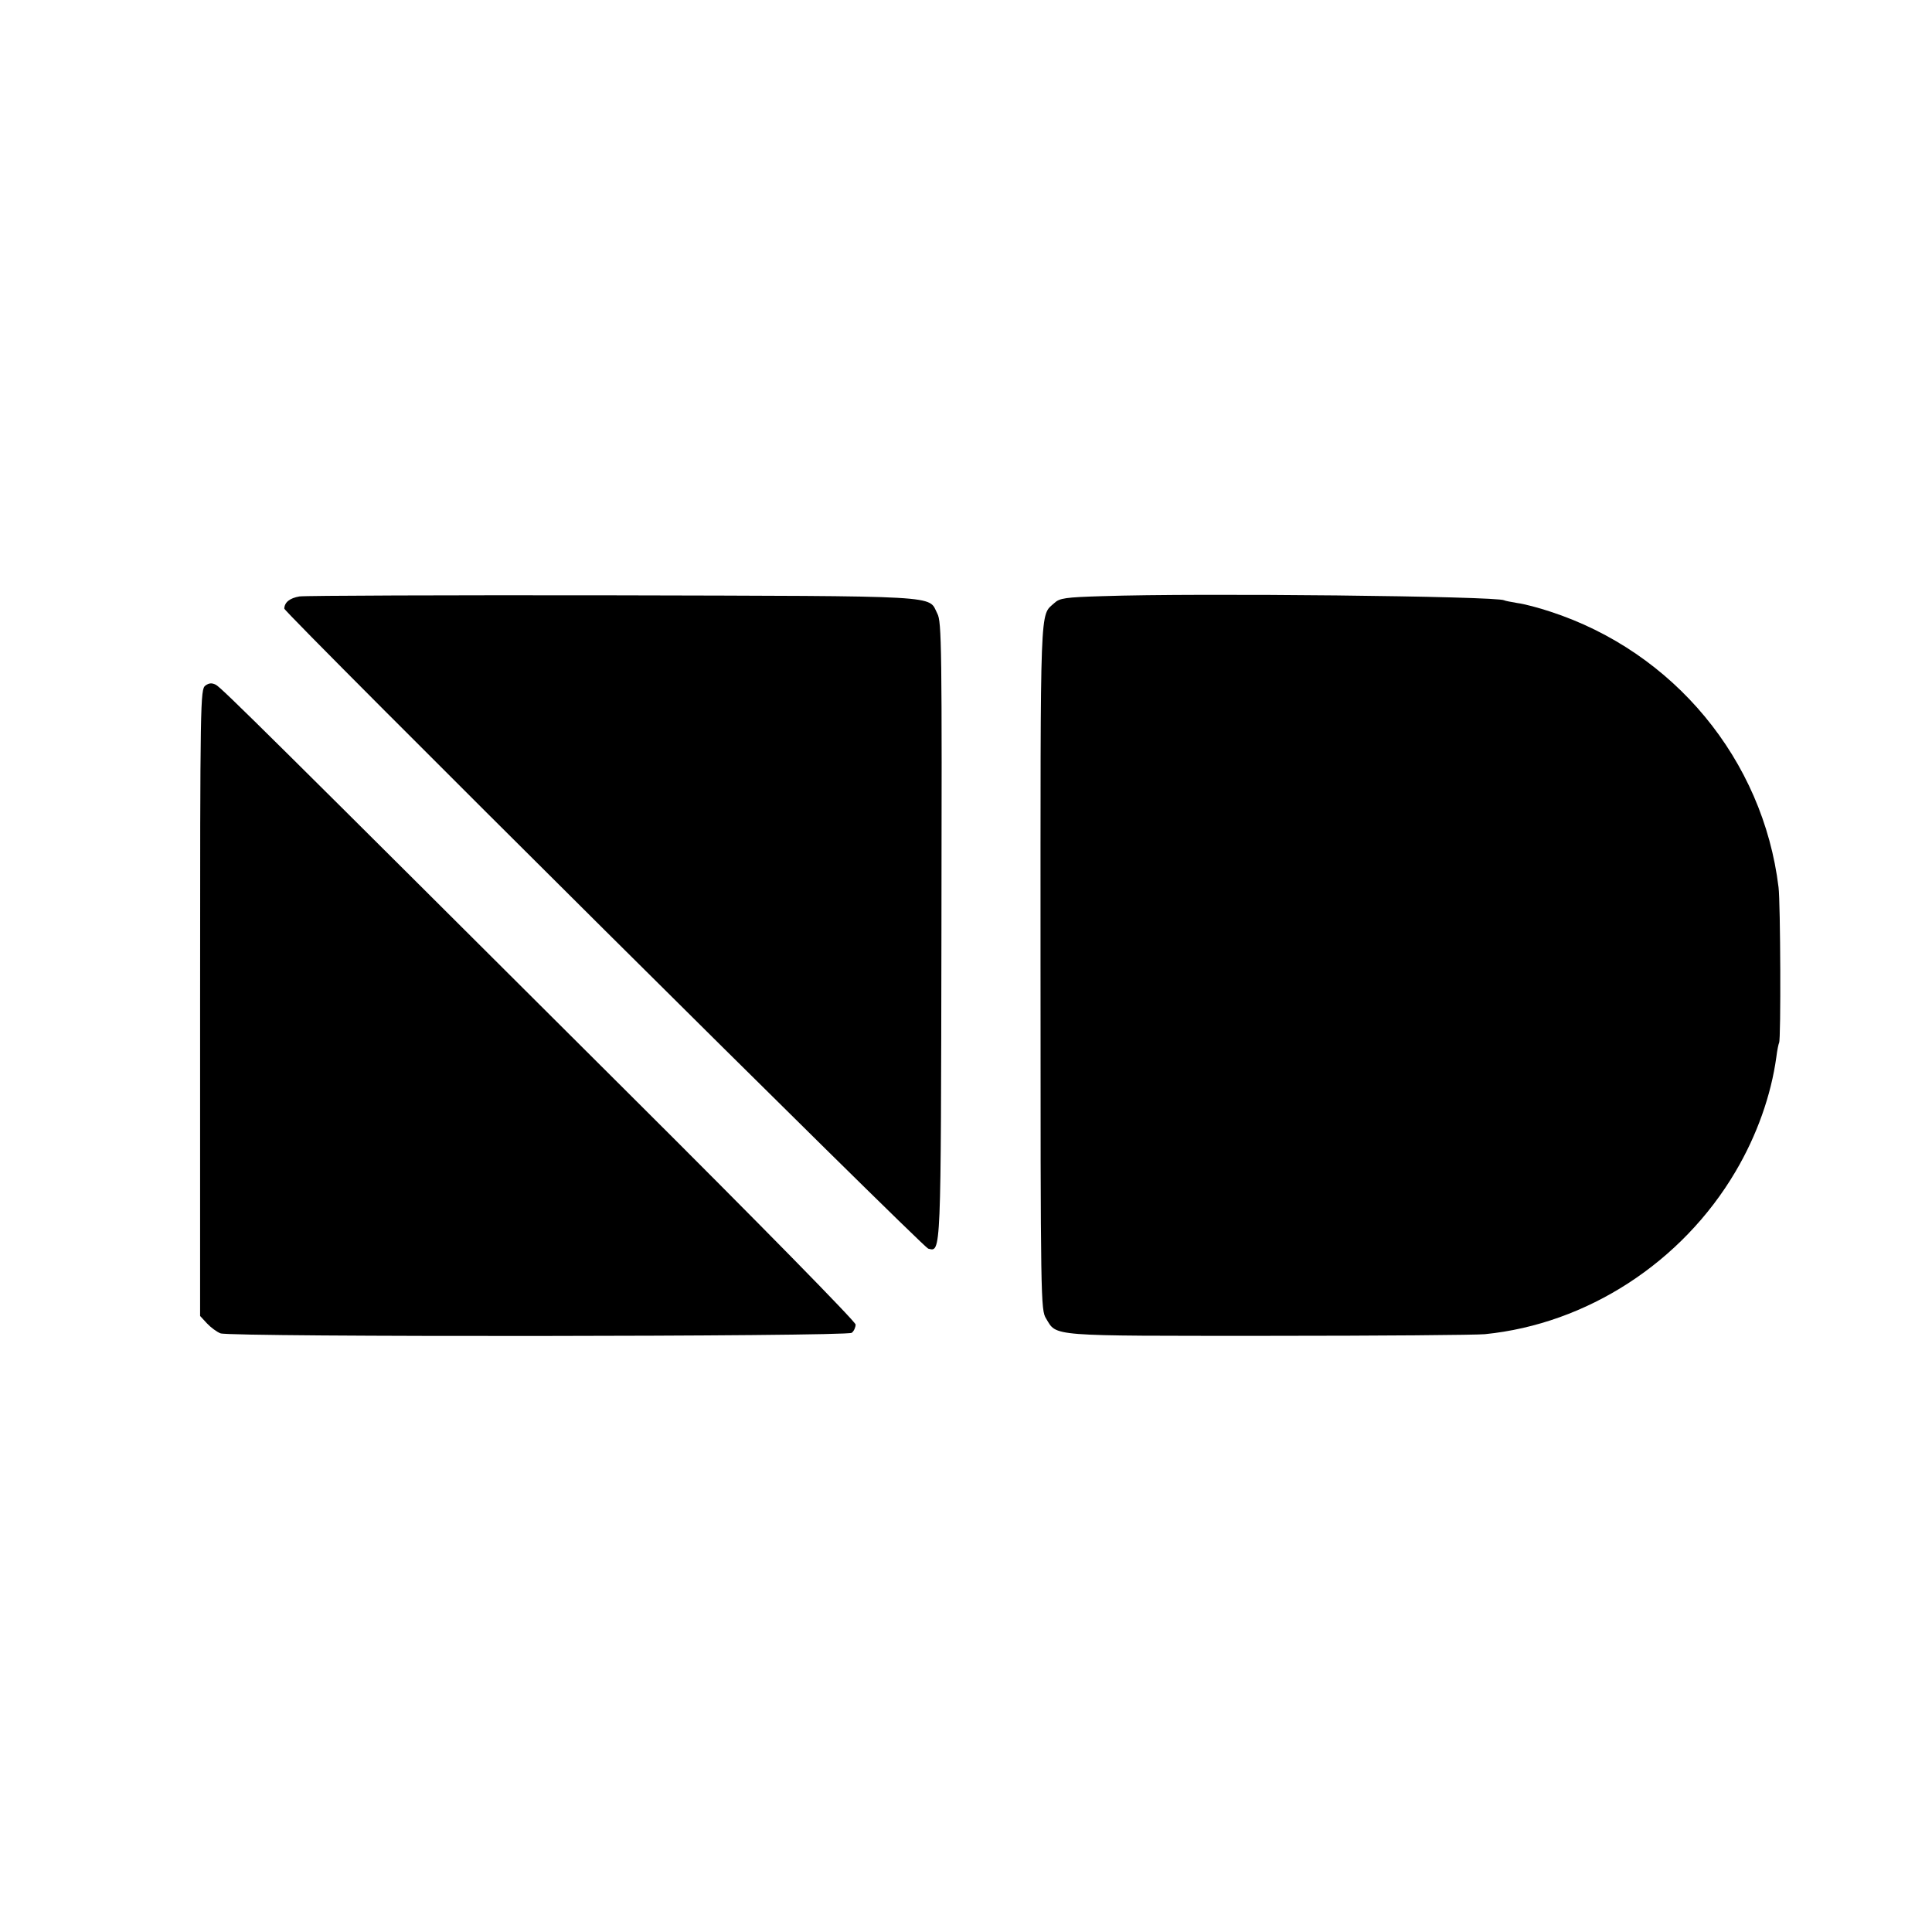 <?xml version="1.0" standalone="no"?>
<!DOCTYPE svg PUBLIC "-//W3C//DTD SVG 20010904//EN"
 "http://www.w3.org/TR/2001/REC-SVG-20010904/DTD/svg10.dtd">
<svg version="1.0" xmlns="http://www.w3.org/2000/svg"
 width="700pt" height="700pt" viewBox="0 0 700 700"
 preserveAspectRatio="xMidYMid meet">
<g transform="translate(0,700) scale(0.1,-0.1)"
fill="#000000" stroke="none">
<path d="M1085 4839 c-35 -6 -54 -21 -55 -44 0 -15 2312 -2313 2333 -2319 47
-12 46 -34 48 1154 2 1027 1 1118 -15 1147 -34 67 38 63 -1175 66 -604 1
-1115 -1 -1136 -4z"/>
<path d="M3994 4840 c-134 -4 -155 -7 -174 -25 -53 -48 -50 19 -50 -1317 0
-1215 1 -1244 20 -1275 40 -66 4 -63 807 -63 400 0 753 3 783 6 370 37 714
260 908 589 78 132 129 277 148 415 3 25 8 48 10 52 7 11 5 507 -2 563 -56
462 -379 853 -827 999 -42 14 -95 28 -119 31 -23 4 -45 8 -48 10 -25 15 -1107
27 -1456 15z"/>
<path d="M744 4516 c-18 -14 -19 -52 -19 -1149 l0 -1135 25 -27 c14 -15 36
-31 49 -36 37 -14 2270 -12 2287 2 8 6 14 20 14 30 0 10 -339 356 -826 841
-1297 1293 -1471 1466 -1492 1477 -14 7 -24 7 -38 -3z"/>
</g>
</svg>

